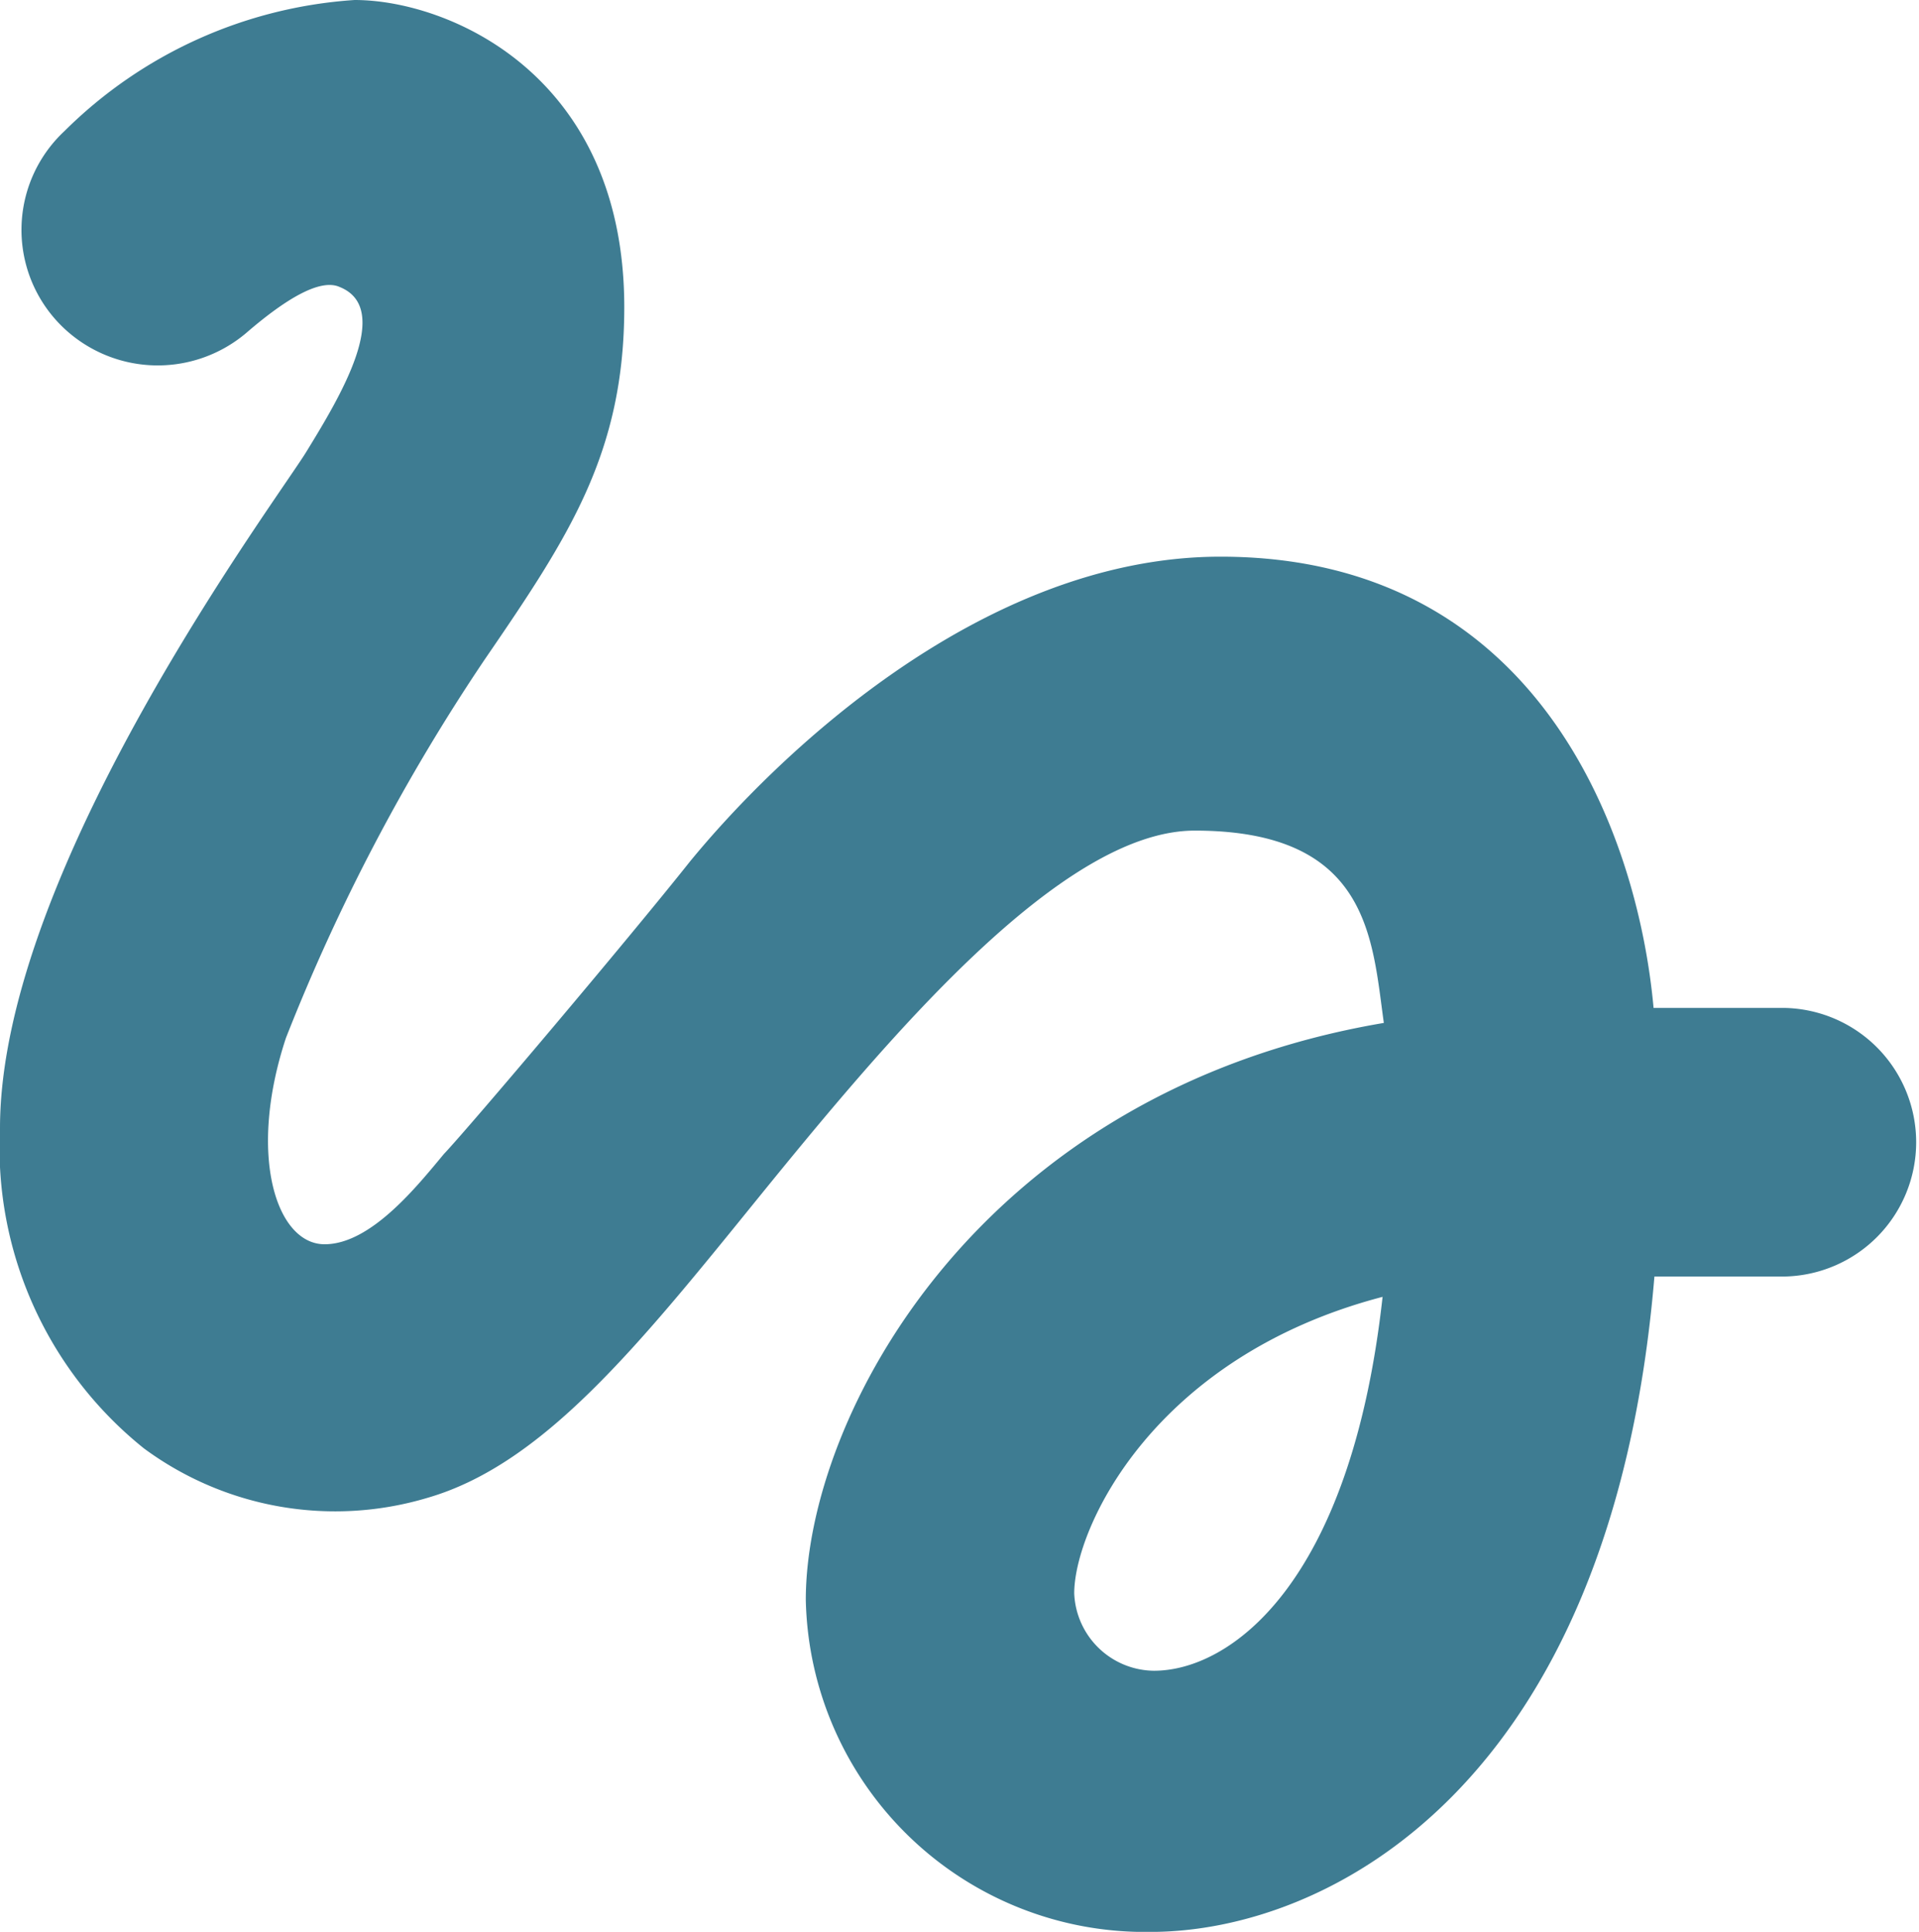 <svg xmlns="http://www.w3.org/2000/svg" width="32" height="32.215" viewBox="0 0 32 32.215"><path d="M4.179,8.447a2.282,2.282,0,0,0,3.064.108c.663-.573,1.236-.914,1.559-.77.9.358,0,1.845-.538,2.723-.448.753-5.124,6.97-5.124,11.306a6.427,6.427,0,0,0,2.4,5.339,5.368,5.368,0,0,0,4.73.824c1.917-.555,3.494-2.508,5.483-4.963,2.168-2.67,5.071-6.163,7.31-6.163,2.92,0,2.956,1.81,3.153,3.207-6.773,1.147-9.639,6.576-9.639,9.622a5.658,5.658,0,0,0,5.751,5.536c2.92,0,7.686-2.383,8.4-10.929H32.9a2.24,2.24,0,0,0,0-4.479H30.714c-.269-2.956-1.953-7.525-7.221-7.525-4.031,0-7.489,3.422-8.851,5.088-1.039,1.308-3.691,4.443-4.1,4.873-.448.538-1.218,1.505-1.989,1.505-.806,0-1.29-1.487-.645-3.44A32.7,32.7,0,0,1,11.221,14c1.4-2.043,2.329-3.44,2.329-5.877C13.55,4.236,10.611,3,9.053,3A7.566,7.566,0,0,0,4.215,5.186a2.252,2.252,0,0,0-.036,3.261Zm18.2,22.414a1.345,1.345,0,0,1-1.326-1.29c0-1.075,1.308-3.942,5.142-4.945C25.662,29.446,23.637,30.861,22.383,30.861Z" transform="translate(-3.14 -3)" fill="#3e7c92"/></svg>